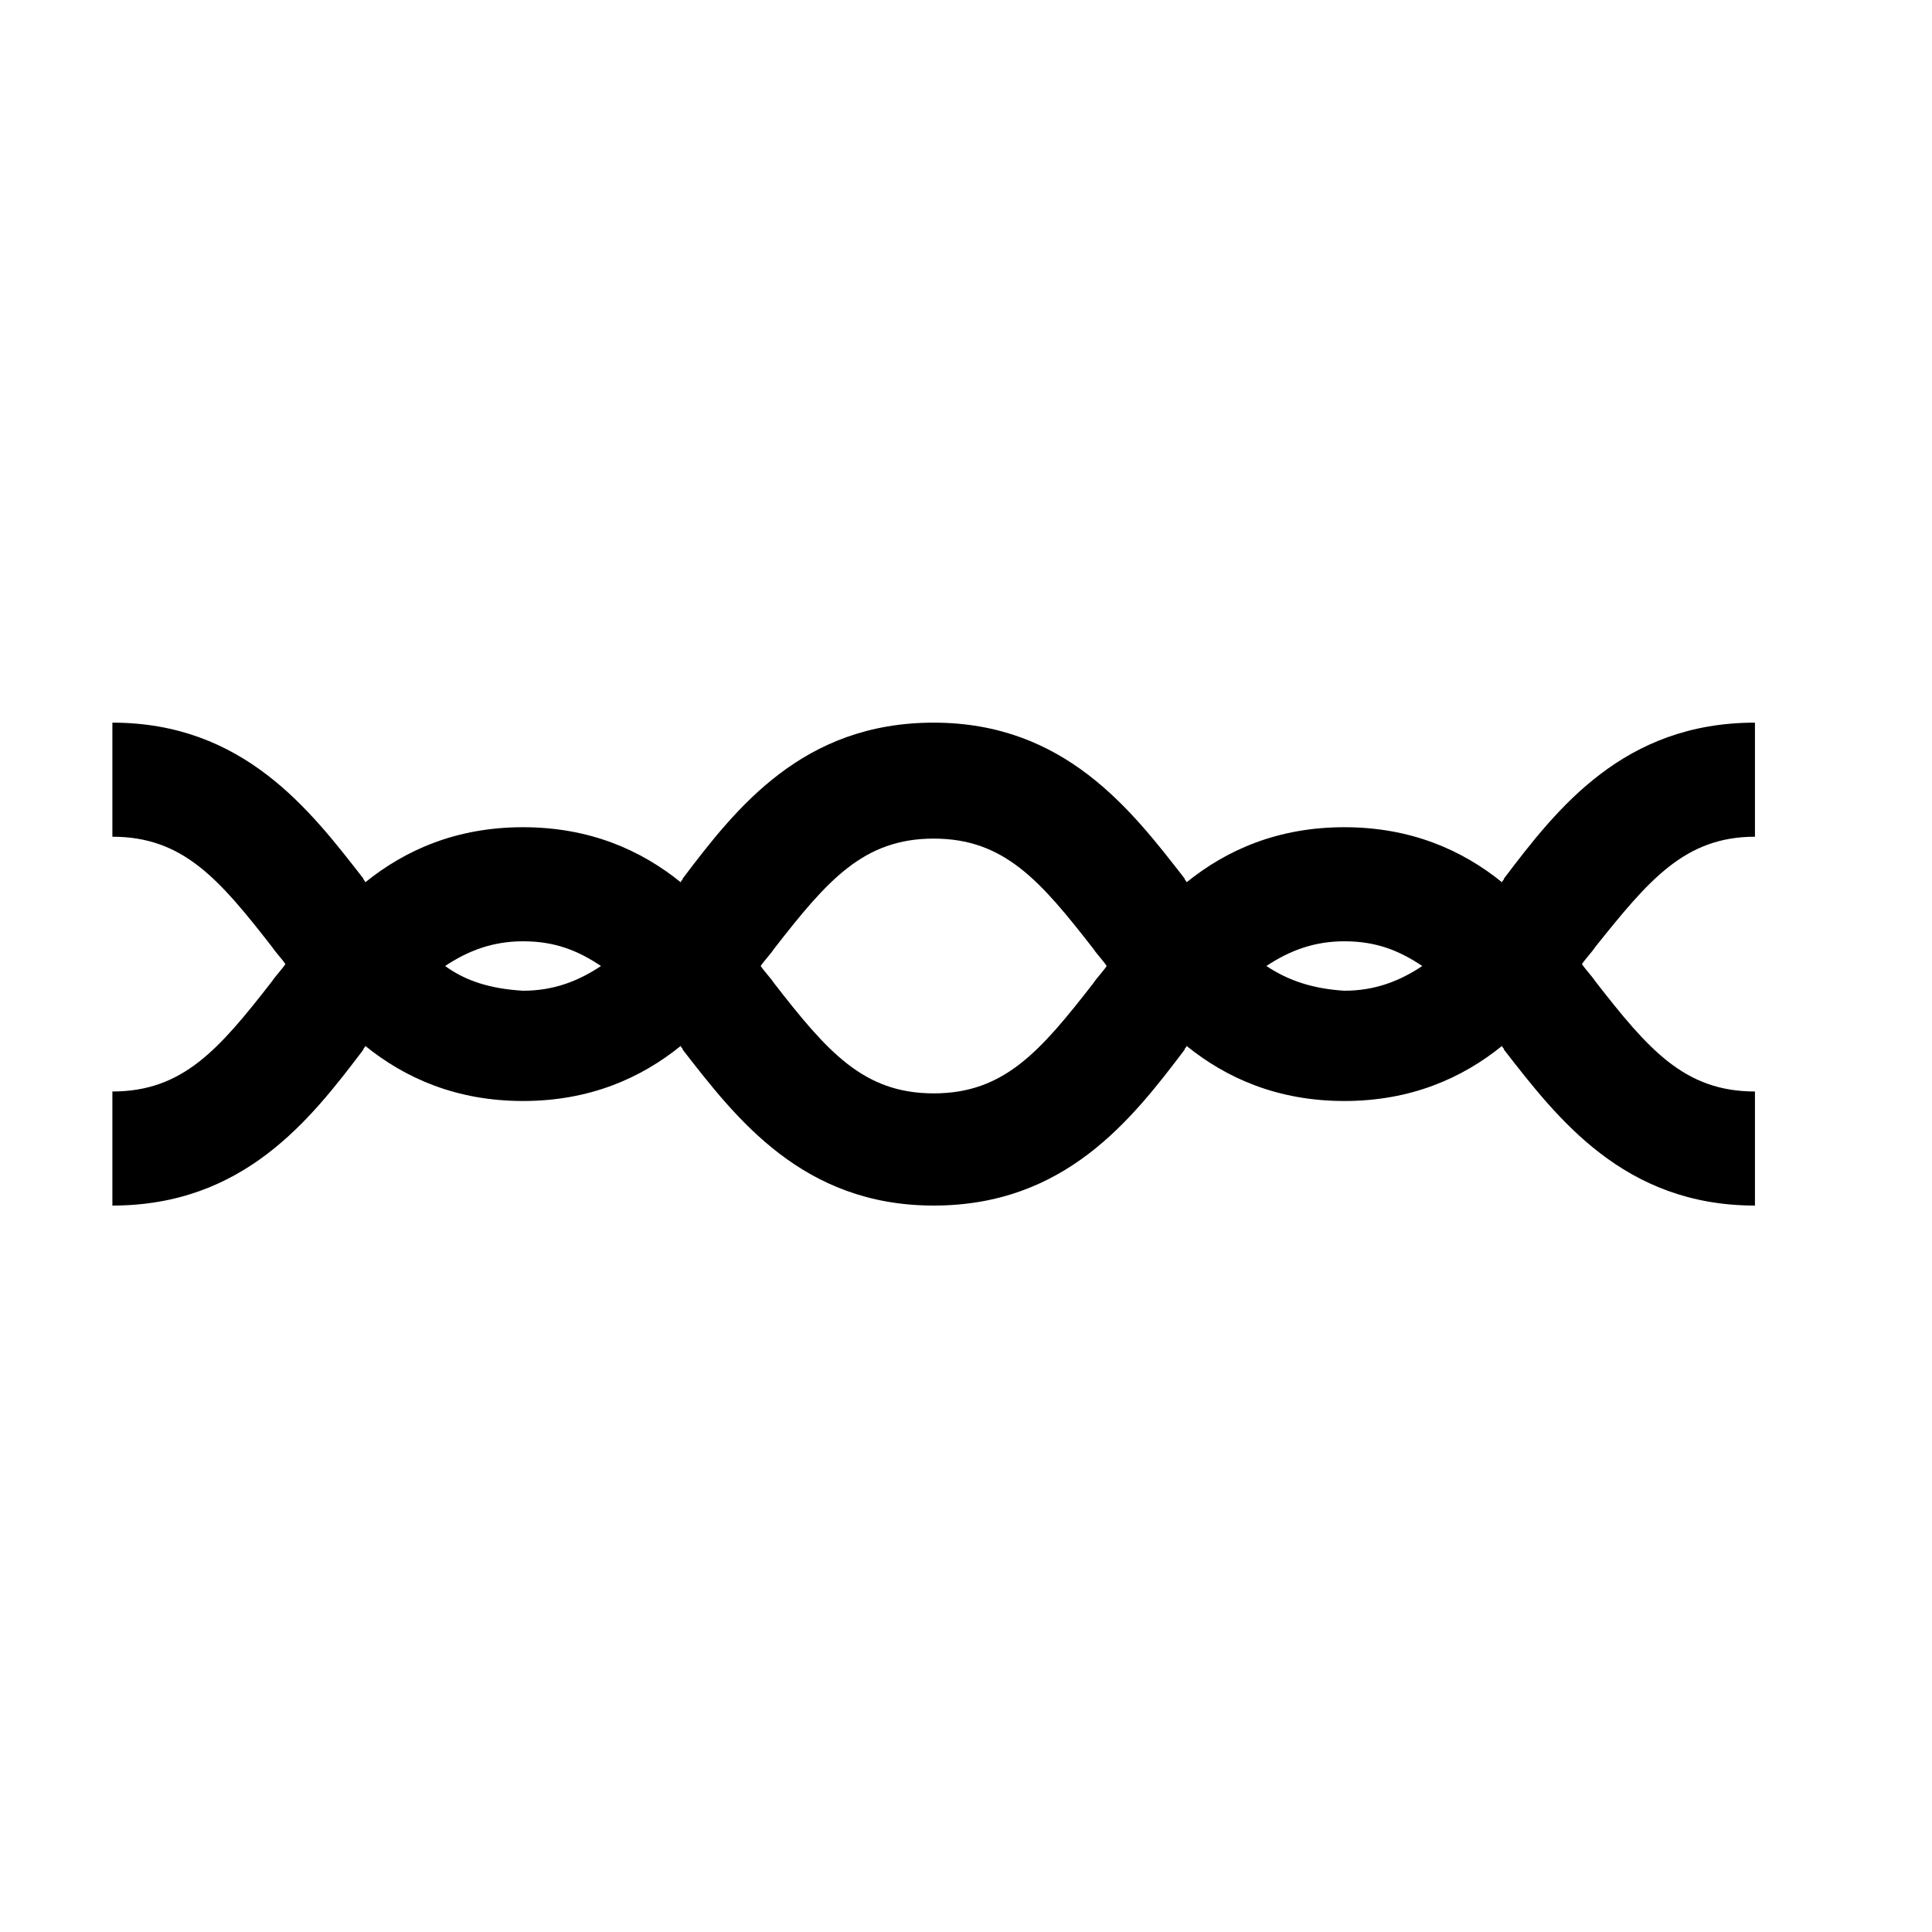 <?xml version="1.0" encoding="UTF-8"?>
<!-- Uploaded to: SVG Repo, www.svgrepo.com, Generator: SVG Repo Mixer Tools -->
<svg fill="#000000" width="800px" height="800px" version="1.1" viewBox="144 144 512 512" xmlns="http://www.w3.org/2000/svg">
 <path d="m609.08 365.74v-30.23c-34.762 0-52.395 22.672-66.504 41.312 0 0.504-0.504 0.504-0.504 1.008-10.578-8.566-24.184-14.609-41.816-14.609-17.633 0-31.234 6.047-41.816 14.609 0-0.504-0.504-0.504-0.504-1.008-14.105-18.137-31.738-41.312-66.504-41.312-34.762 0-52.395 22.672-66.504 41.312 0 0.504-0.504 0.504-0.504 1.008-10.578-8.566-24.184-14.609-41.816-14.609-17.633 0-31.234 6.047-41.816 14.609 0-0.504-0.504-0.504-0.504-1.008-14.105-18.137-31.738-41.312-66.504-41.312v30.23c18.641 0 28.215 11.082 42.32 29.223 1.008 1.512 2.519 3.023 3.527 4.535-1.008 1.512-2.519 3.023-3.527 4.535-14.105 18.137-23.68 29.223-42.32 29.223v30.23c34.762 0 52.395-22.672 66.504-41.312 0-0.504 0.504-0.504 0.504-1.008 10.578 8.566 24.184 14.609 41.816 14.609 17.633 0 31.234-6.047 41.816-14.609 0 0.504 0.504 0.504 0.504 1.008 14.105 18.137 31.738 41.312 66.504 41.312 34.762 0 52.395-22.672 66.504-41.312 0-0.504 0.504-0.504 0.504-1.008 10.578 8.566 24.184 14.609 41.816 14.609 17.633 0 31.234-6.047 41.816-14.609 0 0.504 0.504 0.504 0.504 1.008 14.105 18.137 31.738 41.312 66.504 41.312v-30.23c-18.641 0-28.215-11.082-42.32-29.223-1.008-1.512-2.519-3.023-3.527-4.535 1.008-1.512 2.519-3.023 3.527-4.535 14.109-17.633 23.68-29.223 42.32-29.223zm-347.12 34.262c6.047-4.031 12.594-6.551 20.656-6.551 8.566 0 14.609 2.519 20.656 6.551-6.047 4.031-12.594 6.551-20.656 6.551-8.562-0.508-15.113-2.523-20.656-6.551zm129.48 33.754c-18.641 0-28.215-11.082-42.32-29.223-1.008-1.512-2.519-3.023-3.527-4.535 1.008-1.512 2.519-3.023 3.527-4.535 14.105-18.137 23.68-29.223 42.32-29.223s28.215 11.082 42.32 29.223c1.008 1.512 2.519 3.023 3.527 4.535-1.008 1.512-2.519 3.023-3.527 4.535-14.105 18.141-23.68 29.223-42.32 29.223zm88.168-33.754c6.047-4.031 12.594-6.551 20.656-6.551 8.566 0 14.609 2.519 20.656 6.551-6.047 4.031-12.594 6.551-20.656 6.551-8.062-0.508-14.613-2.523-20.656-6.551z"/>
</svg>